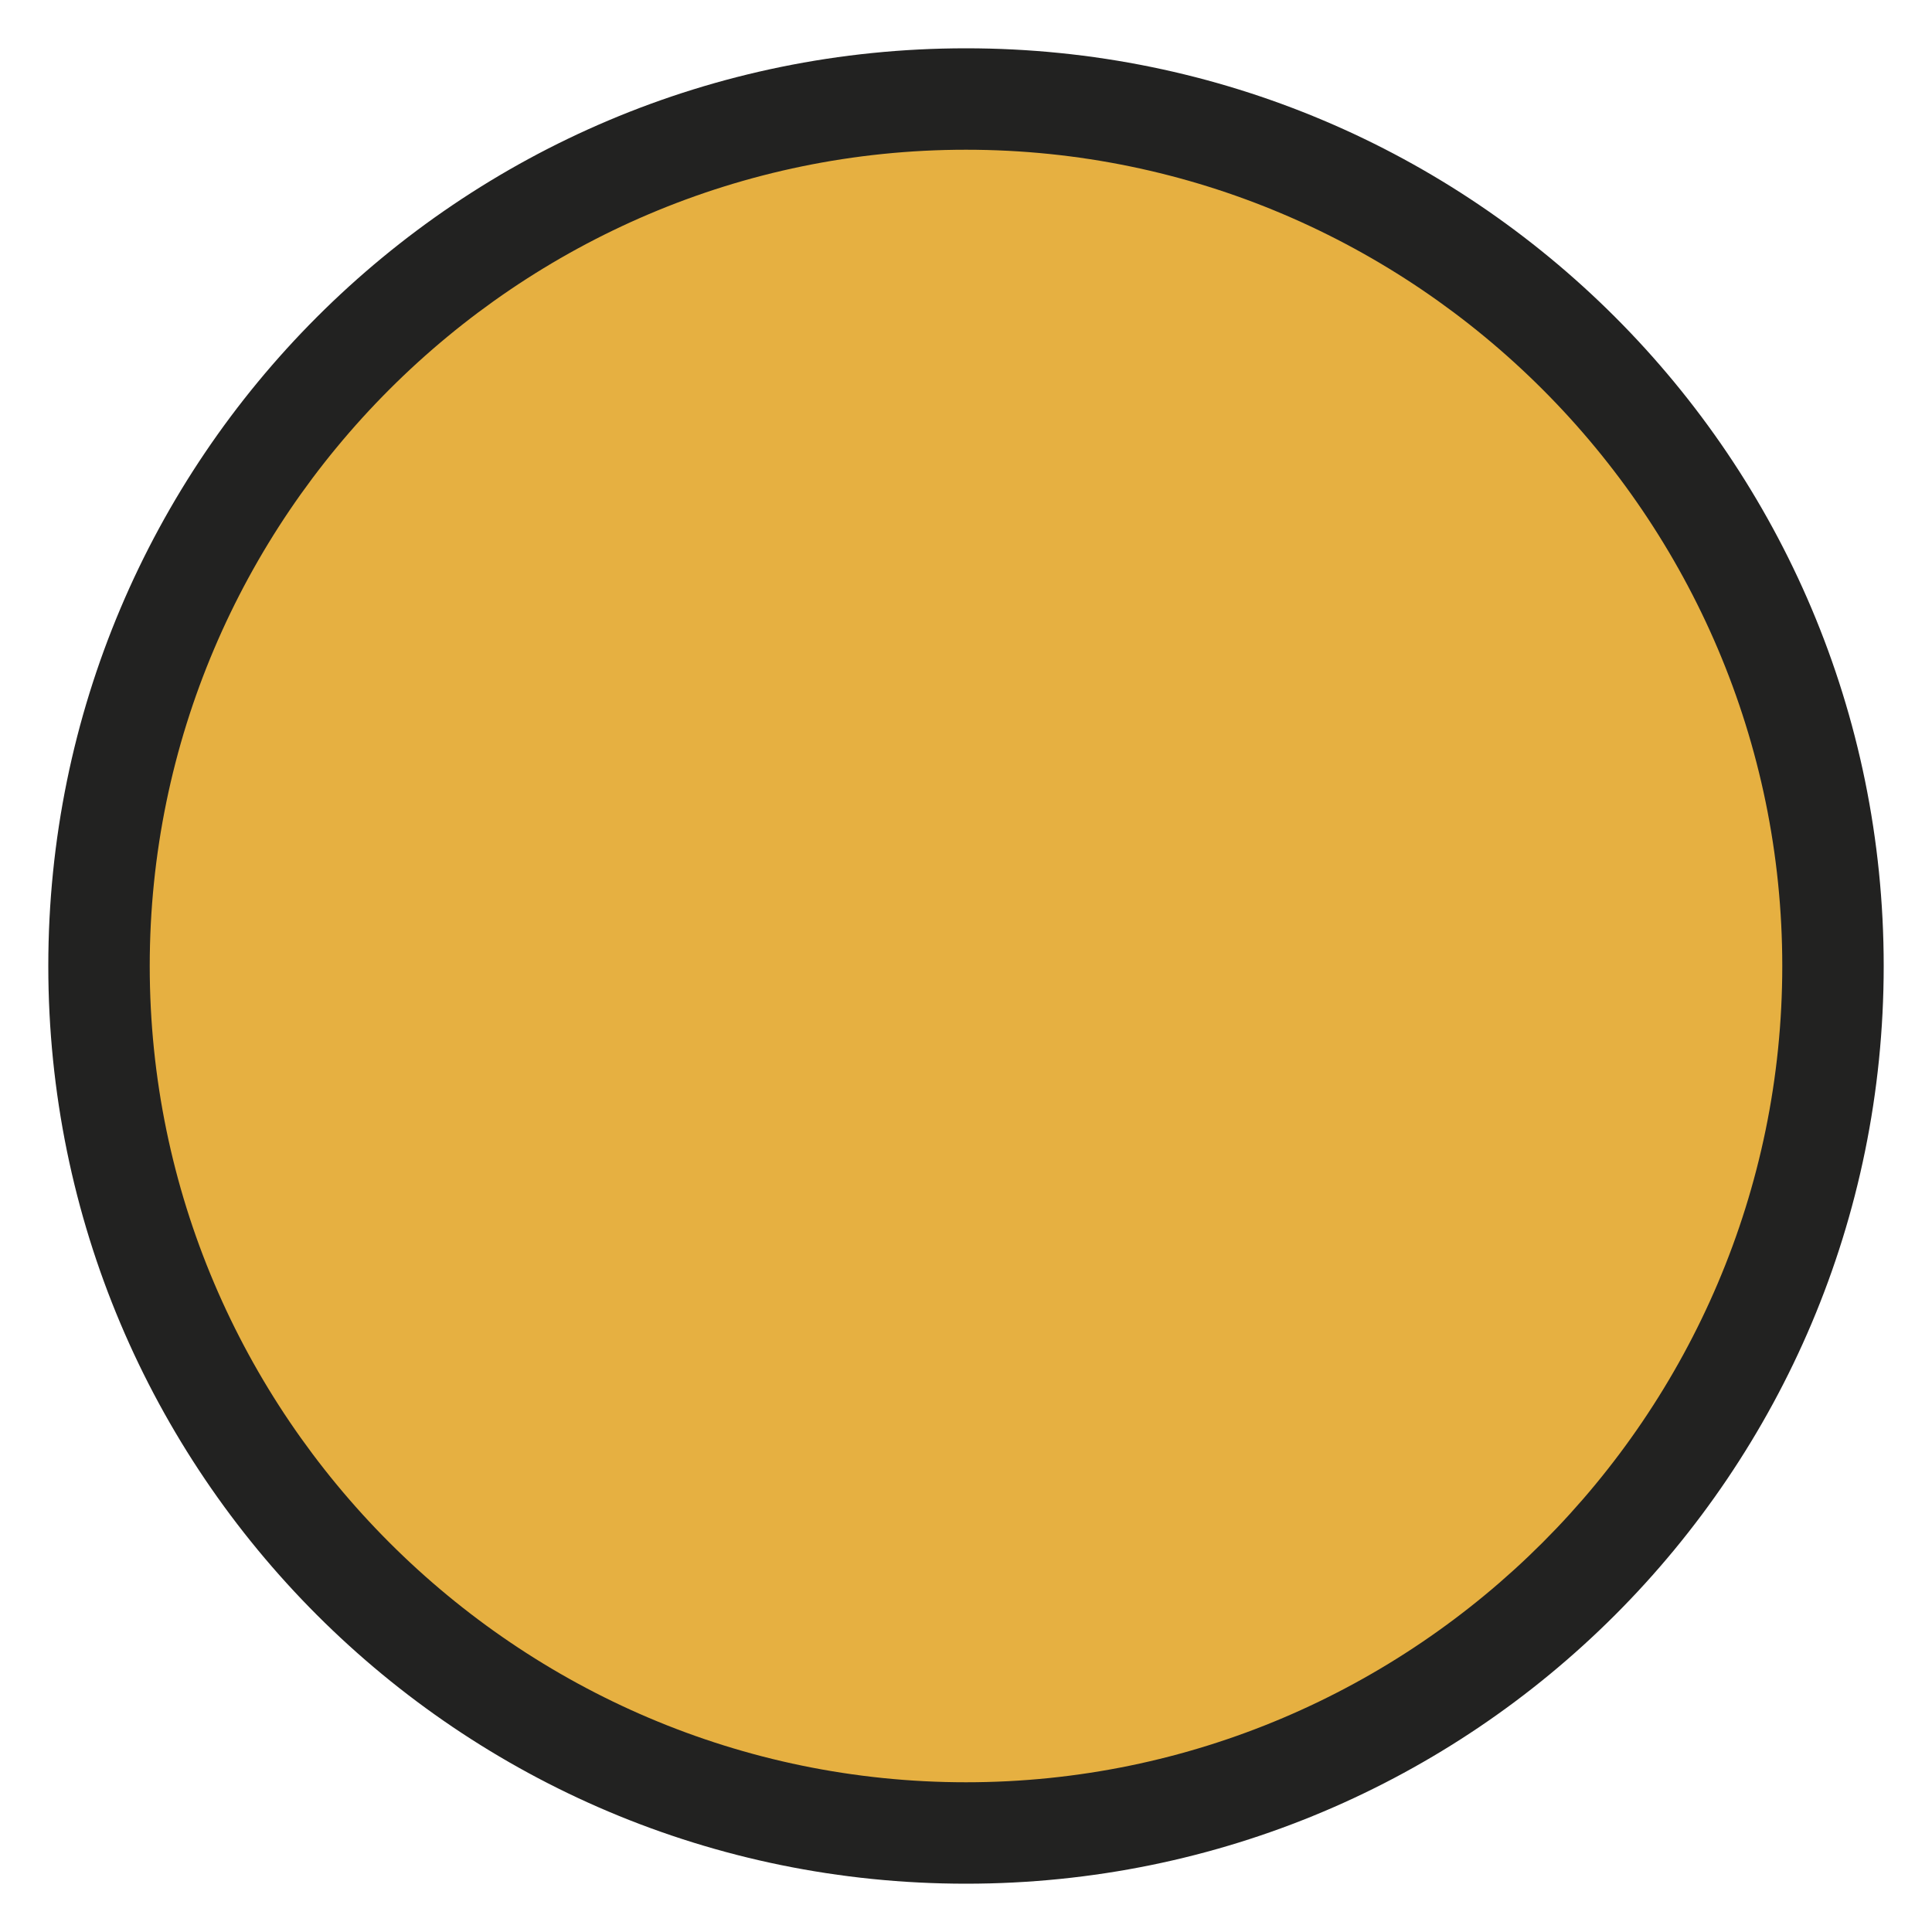 <?xml version="1.0" encoding="utf-8"?>
<!-- Generator: Adobe Illustrator 28.1.0, SVG Export Plug-In . SVG Version: 6.00 Build 0)  -->
<svg version="1.1" id="Livello_1" xmlns="http://www.w3.org/2000/svg" xmlns:xlink="http://www.w3.org/1999/xlink" x="0px" y="0px"
	 viewBox="0 0 40 40" style="enable-background:new 0 0 40 40;" xml:space="preserve">
<style type="text/css">
	.st0{fill:#E6B041;}
	.st1{fill:#222221;}
</style>
<g>
	<circle class="st0" cx="20" cy="20" r="18"/>
	<path class="st1" d="M20,39C9.5,39,1,30.5,1,20S9.5,1,20,1c10.5,0,19,8.5,19,19S30.5,39,20,39z M20,3.1C10.7,3.1,3.1,10.7,3.1,20
		S10.7,36.9,20,36.9c9.3,0,16.9-7.6,16.9-16.9S29.3,3.1,20,3.1z"/>
</g>
</svg>
